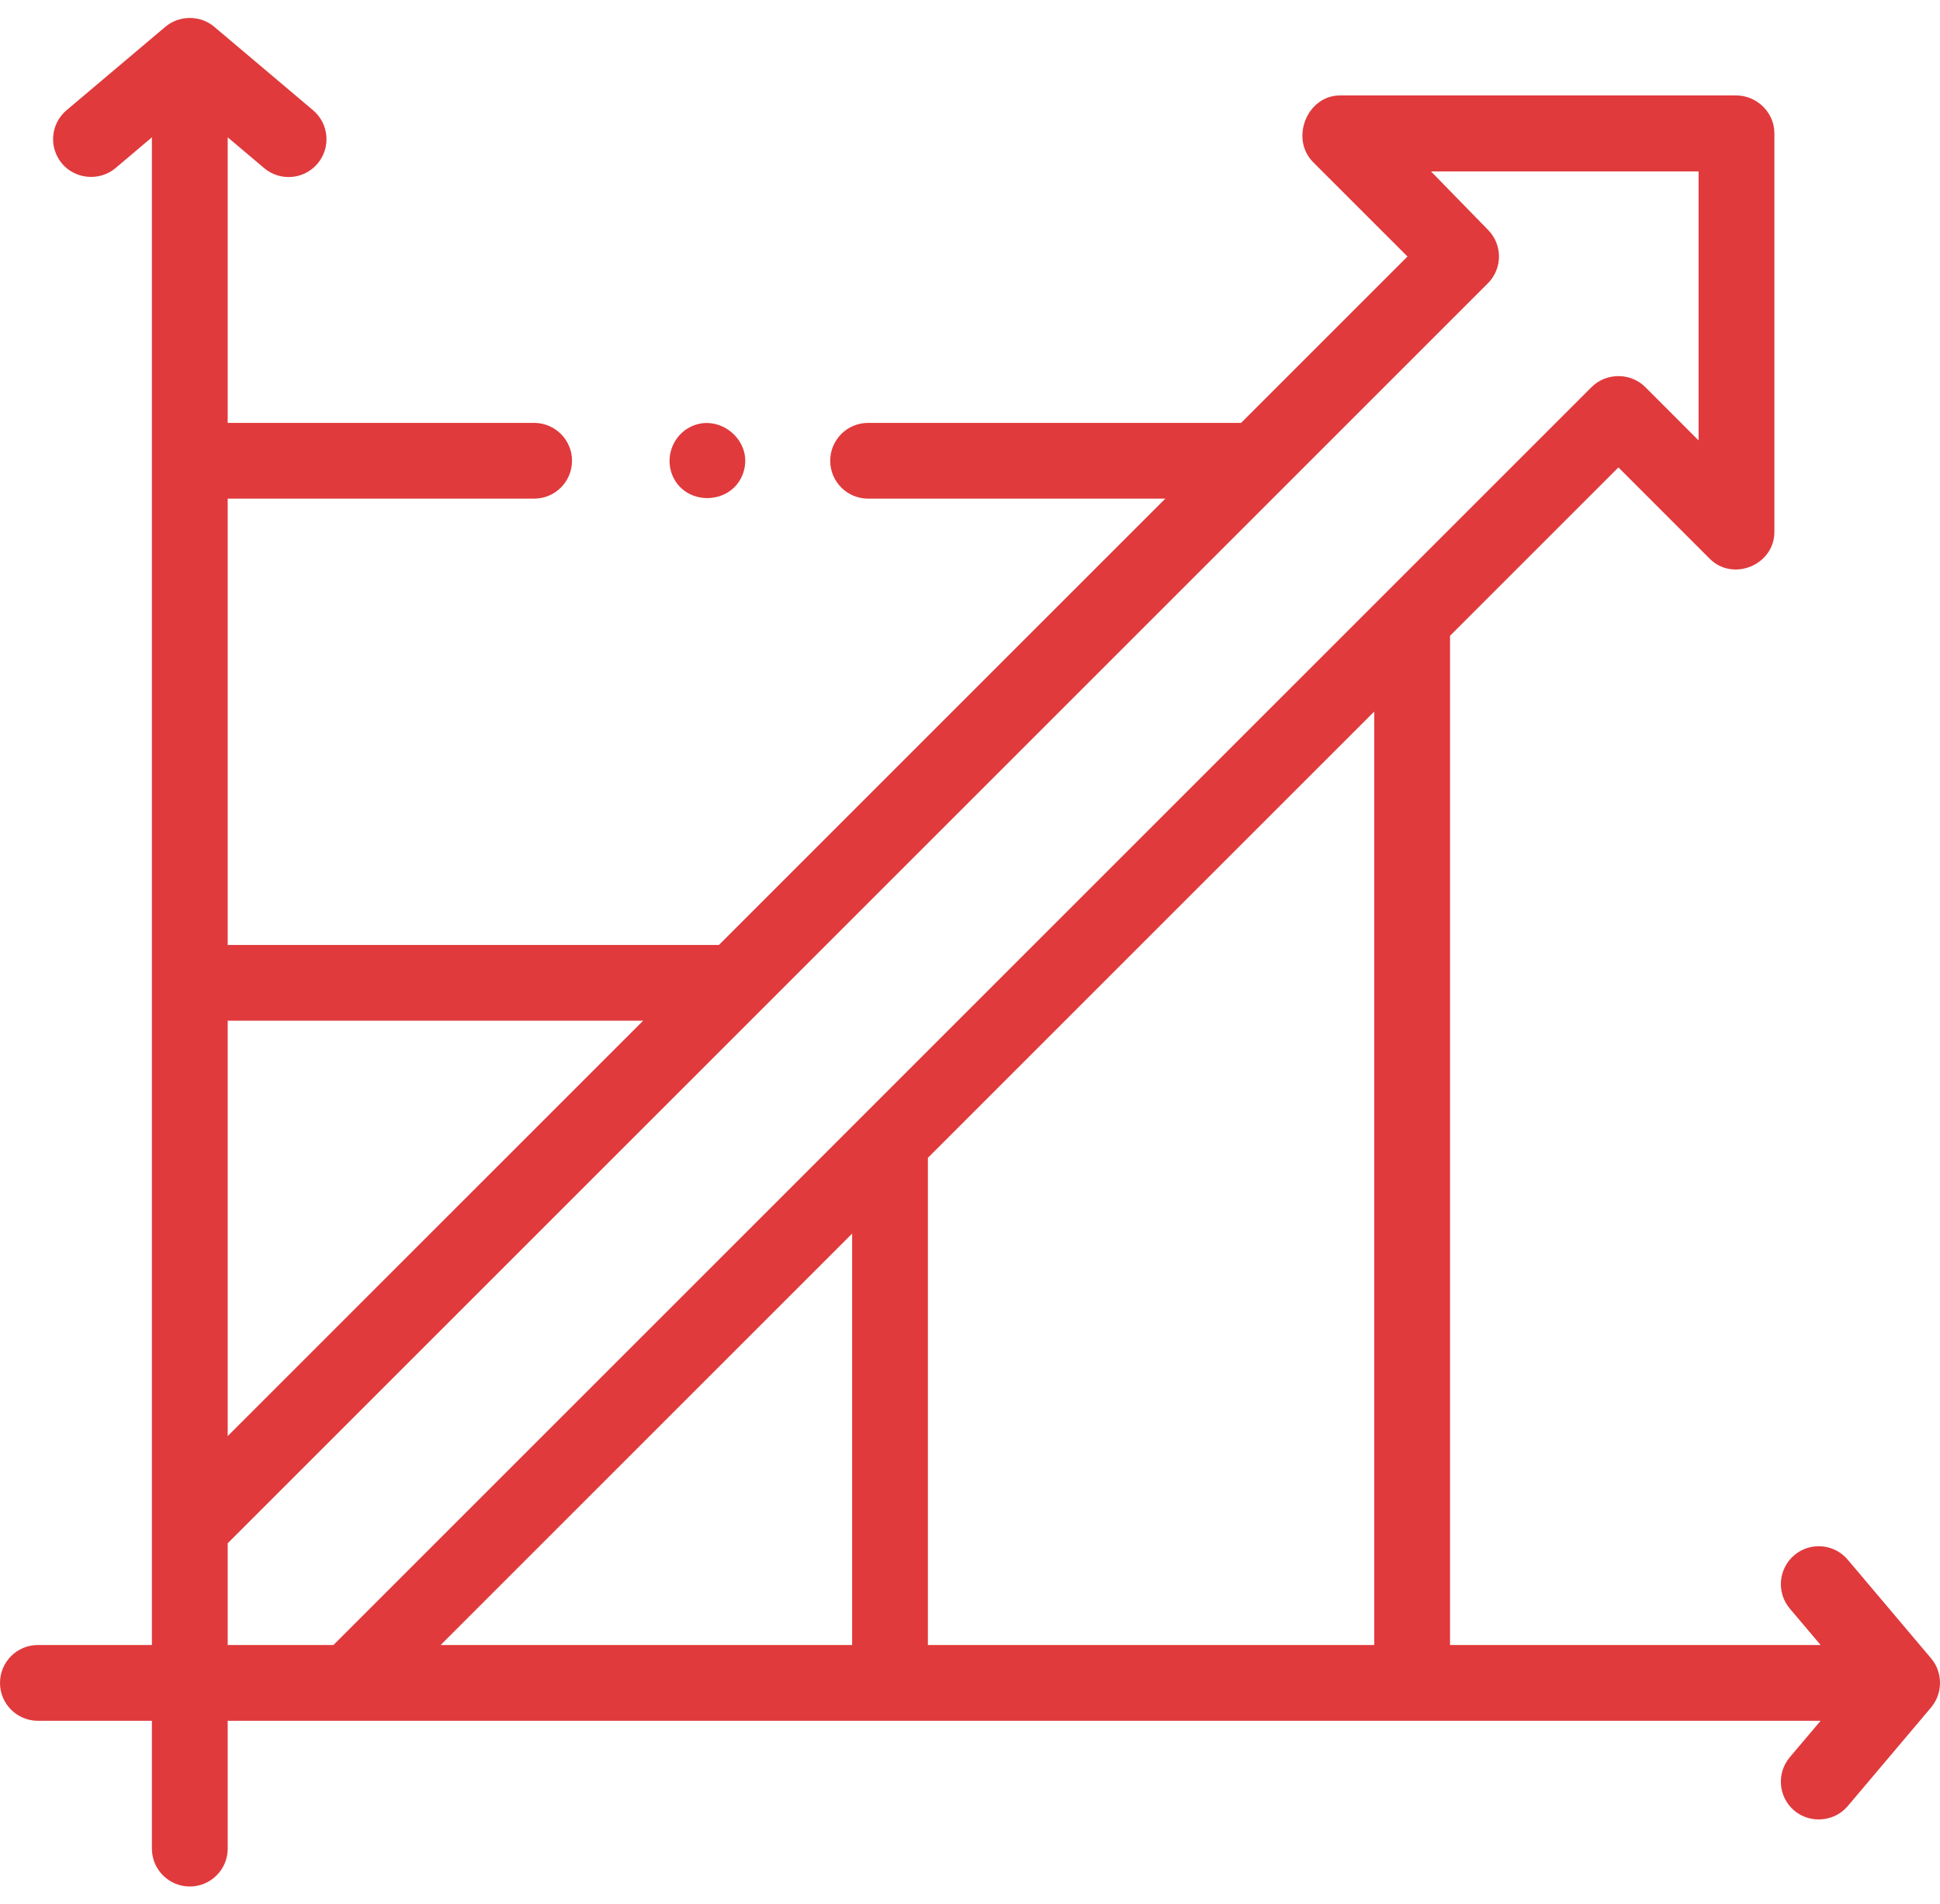 <svg width="54" height="53" viewBox="0 0 54 53" fill="none" xmlns="http://www.w3.org/2000/svg">
<path d="M53.784 47.493C54.082 47.105 54.071 46.545 53.754 46.17L51.431 43.42C51.055 42.975 50.389 42.919 49.945 43.295C49.5 43.671 49.444 44.337 49.819 44.782L50.677 45.796H40.362V17.7L45.049 13.013L47.589 15.554C48.24 16.205 49.39 15.727 49.39 14.808V3.711C49.39 3.131 48.906 2.66 48.329 2.657H37.294C36.377 2.662 35.904 3.867 36.553 4.517L39.177 7.141L34.546 11.773H24.164C23.581 11.773 23.109 12.245 23.109 12.827C23.109 13.41 23.581 13.882 24.164 13.882H32.436L20.011 26.307H6.338V13.882H14.867C15.45 13.882 15.922 13.41 15.922 12.827C15.922 12.245 15.45 11.773 14.867 11.773H6.338V3.823L7.353 4.68C7.798 5.056 8.463 5 8.839 4.555C9.215 4.11 9.159 3.445 8.714 3.069L5.964 0.746C5.576 0.418 4.99 0.418 4.603 0.746L1.852 3.069C1.407 3.445 1.351 4.11 1.727 4.555C2.098 4.994 2.774 5.051 3.214 4.681L4.228 3.823V45.796H1.055C0.472 45.796 0 46.269 0 46.851C0 47.434 0.472 47.906 1.055 47.906H4.228V51.464C4.228 52.047 4.701 52.519 5.283 52.519C5.866 52.519 6.338 52.047 6.338 51.464V47.906H50.677L49.819 48.921C49.444 49.366 49.499 50.031 49.944 50.407C50.384 50.778 51.06 50.721 51.431 50.282L53.754 47.532C53.764 47.519 53.774 47.506 53.784 47.493ZM25.828 32.233L38.252 19.809V45.796H25.828V32.233ZM23.719 34.343V45.796H12.266L23.719 34.343ZM17.902 28.416L6.338 39.98V28.416H17.902ZM6.338 42.964L41.415 7.887C41.827 7.475 41.827 6.807 41.415 6.395L39.832 4.772H47.28V12.261L45.795 10.775C45.389 10.369 44.71 10.369 44.303 10.775L9.282 45.796H6.338V42.964Z" fill="#E03A3C"/>
<path d="M18.715 13.231C19.082 14.11 20.381 14.066 20.688 13.166C20.998 12.257 19.971 11.431 19.148 11.923C18.706 12.187 18.517 12.754 18.715 13.231Z" fill="#E03A3C"/>
</svg>
